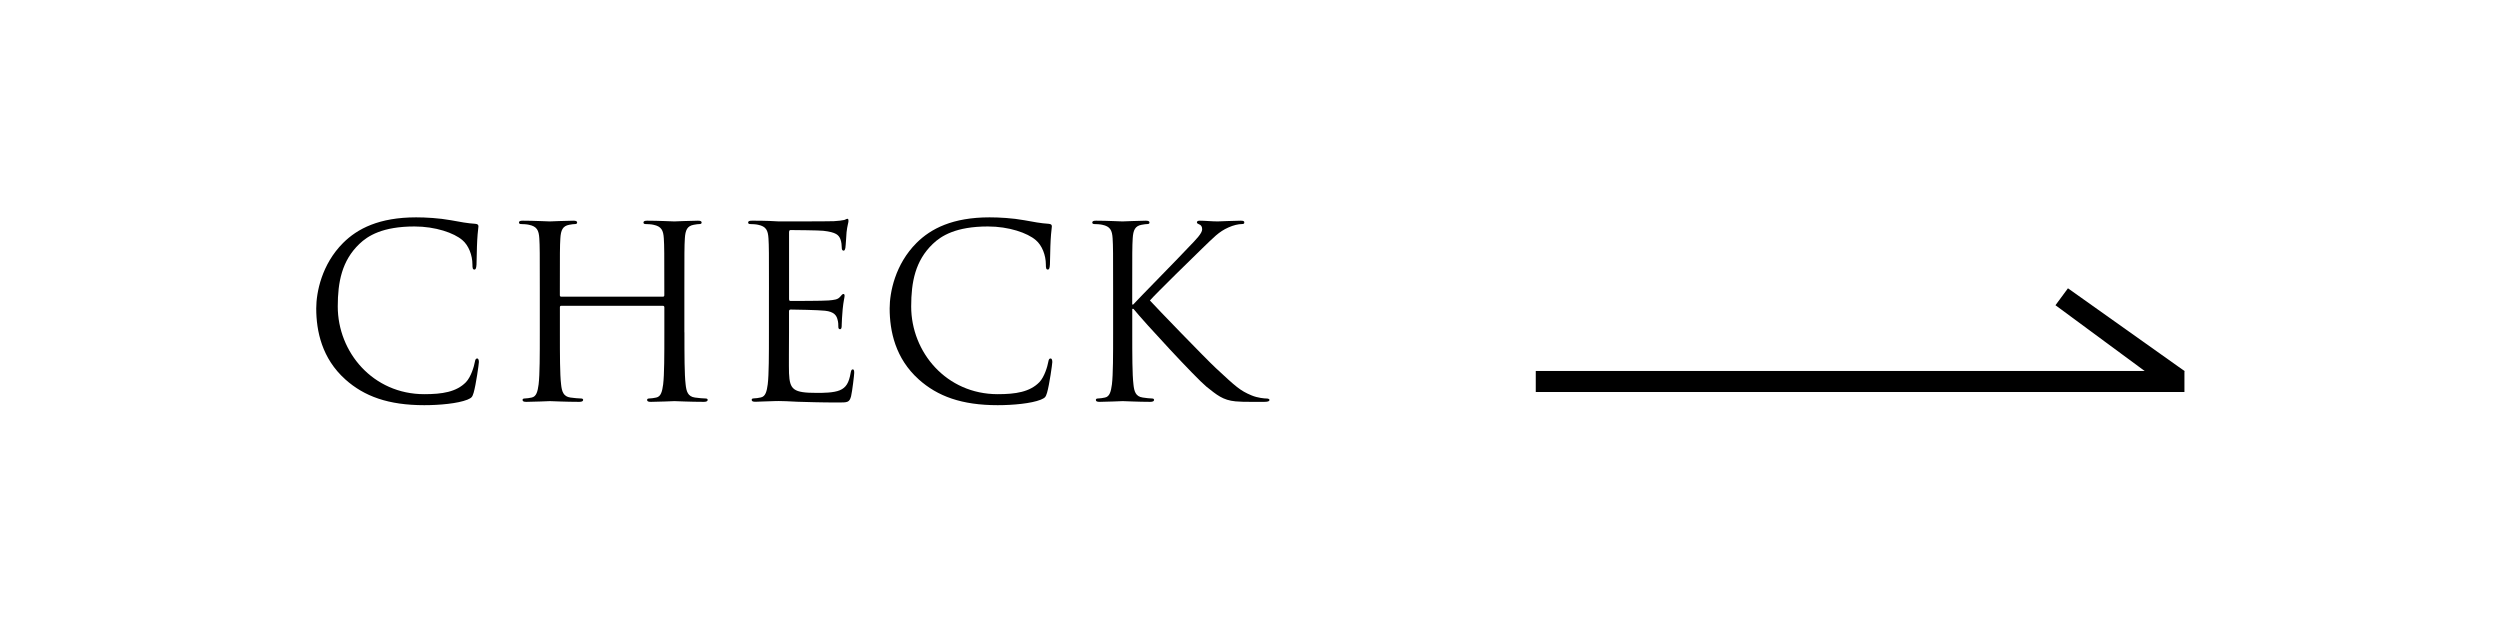 <?xml version="1.0" encoding="UTF-8"?><svg id="Layer_2" xmlns="http://www.w3.org/2000/svg" viewBox="0 0 713 180.6"><defs><style>.cls-1{fill:#fff;}</style></defs><rect class="cls-1" width="713" height="180.6"/><g><path d="M98.46,108.18c-6.63-5.94-8.27-13.73-8.27-20.23,0-4.58,1.57-12.57,7.65-18.65,4.1-4.1,10.32-7.31,20.84-7.31,2.73,0,6.56,.21,9.91,.82,2.6,.48,4.78,.89,6.97,1.02,.75,.07,.89,.34,.89,.75,0,.55-.21,1.37-.34,3.83-.14,2.25-.14,6.01-.21,7.04s-.21,1.43-.61,1.43c-.48,0-.55-.48-.55-1.43,0-2.67-1.09-5.47-2.87-6.97-2.39-2.05-7.65-3.89-13.67-3.89-9.09,0-13.32,2.67-15.72,4.99-4.99,4.78-6.15,10.87-6.15,17.83,0,13.05,10.04,25.01,24.67,25.01,5.12,0,9.16-.62,11.89-3.42,1.44-1.5,2.32-4.51,2.53-5.74,.14-.75,.27-1.02,.68-1.02,.34,0,.48,.48,.48,1.02,0,.48-.82,6.42-1.5,8.75-.41,1.3-.55,1.43-1.78,1.98-2.73,1.09-7.93,1.57-12.3,1.57-10.25,0-17.15-2.53-22.55-7.38Z"/><path d="M195.2,94.79c0,6.56,0,11.96,.34,14.83,.21,1.98,.61,3.48,2.66,3.76,.96,.14,2.46,.27,3.08,.27,.41,0,.55,.21,.55,.41,0,.34-.34,.55-1.09,.55-3.76,0-8.06-.21-8.4-.21s-4.65,.21-6.7,.21c-.75,0-1.09-.14-1.09-.55,0-.21,.14-.41,.55-.41,.62,0,1.44-.14,2.05-.27,1.37-.27,1.71-1.78,1.98-3.76,.34-2.87,.34-8.27,.34-14.83v-7.17c0-.27-.2-.41-.41-.41h-28.97c-.21,0-.41,.07-.41,.41v7.17c0,6.56,0,11.96,.34,14.83,.21,1.98,.62,3.48,2.67,3.76,.96,.14,2.46,.27,3.07,.27,.41,0,.55,.21,.55,.41,0,.34-.34,.55-1.09,.55-3.76,0-8.06-.21-8.4-.21s-4.65,.21-6.7,.21c-.75,0-1.09-.14-1.09-.55,0-.21,.14-.41,.55-.41,.61,0,1.44-.14,2.05-.27,1.37-.27,1.71-1.78,1.98-3.76,.34-2.87,.34-8.27,.34-14.83v-12.03c0-10.66,0-12.57-.14-14.76-.14-2.32-.68-3.42-2.94-3.89-.55-.14-1.71-.21-2.32-.21-.27,0-.55-.14-.55-.41,0-.41,.34-.55,1.09-.55,3.07,0,7.38,.21,7.72,.21s4.65-.21,6.7-.21c.75,0,1.09,.14,1.09,.55,0,.27-.27,.41-.55,.41-.48,0-.89,.07-1.71,.21-1.84,.34-2.39,1.5-2.53,3.89-.14,2.19-.14,4.1-.14,14.76v1.44c0,.34,.2,.41,.41,.41h28.97c.21,0,.41-.07,.41-.41v-1.44c0-10.66,0-12.57-.14-14.76-.14-2.32-.68-3.42-2.94-3.89-.55-.14-1.71-.21-2.32-.21-.27,0-.55-.14-.55-.41,0-.41,.34-.55,1.09-.55,3.07,0,7.38,.21,7.72,.21s4.65-.21,6.7-.21c.75,0,1.09,.14,1.09,.55,0,.27-.27,.41-.55,.41-.48,0-.89,.07-1.71,.21-1.85,.34-2.39,1.5-2.53,3.89-.14,2.19-.14,4.1-.14,14.76v12.03Z"/><path d="M219.31,82.76c0-10.66,0-12.57-.14-14.76-.14-2.32-.68-3.42-2.94-3.89-.55-.14-1.71-.21-2.32-.21-.27,0-.55-.14-.55-.41,0-.41,.34-.55,1.09-.55,1.57,0,3.42,0,4.92,.07l2.8,.14c.48,0,14.08,0,15.65-.07,1.3-.07,2.39-.21,2.94-.34,.34-.07,.62-.34,.96-.34,.21,0,.27,.27,.27,.62,0,.48-.34,1.3-.55,3.21-.07,.68-.21,3.69-.34,4.51-.07,.34-.21,.75-.48,.75-.41,0-.55-.34-.55-.89,0-.48-.07-1.64-.41-2.46-.48-1.09-1.16-1.91-4.85-2.32-1.16-.14-8.61-.21-9.36-.21-.27,0-.41,.21-.41,.68v18.86c0,.48,.07,.68,.41,.68,.89,0,9.29,0,10.86-.14,1.64-.14,2.6-.27,3.21-.96,.48-.55,.75-.89,1.02-.89,.21,0,.34,.14,.34,.55s-.34,1.57-.55,3.83c-.14,1.37-.27,3.89-.27,4.37,0,.55,0,1.3-.48,1.3-.34,0-.48-.27-.48-.62,0-.68,0-1.37-.27-2.26-.27-.96-.89-2.12-3.55-2.39-1.84-.21-8.61-.34-9.77-.34-.34,0-.48,.21-.48,.48v6.01c0,2.32-.07,10.25,0,11.68,.2,4.71,1.23,5.6,7.93,5.6,1.78,0,4.78,0,6.56-.75,1.78-.75,2.6-2.12,3.08-4.92,.14-.75,.27-1.03,.61-1.03,.41,0,.41,.55,.41,1.03,0,.55-.55,5.19-.89,6.63-.48,1.78-1.02,1.78-3.69,1.78-5.12,0-8.88-.14-11.55-.21-2.66-.14-4.3-.21-5.33-.21-.14,0-1.3,0-2.73,.07-1.37,0-2.94,.14-3.96,.14-.75,0-1.09-.14-1.09-.55,0-.21,.14-.41,.55-.41,.61,0,1.44-.14,2.05-.27,1.37-.27,1.71-1.78,1.98-3.76,.34-2.87,.34-8.27,.34-14.83v-12.03Z"/><path d="M262,108.18c-6.63-5.94-8.27-13.73-8.27-20.23,0-4.58,1.57-12.57,7.65-18.65,4.1-4.1,10.32-7.31,20.84-7.31,2.73,0,6.56,.21,9.91,.82,2.6,.48,4.78,.89,6.97,1.02,.75,.07,.89,.34,.89,.75,0,.55-.21,1.37-.34,3.83-.14,2.25-.14,6.01-.21,7.04s-.21,1.43-.61,1.43c-.48,0-.55-.48-.55-1.43,0-2.67-1.09-5.47-2.87-6.97-2.39-2.05-7.65-3.89-13.67-3.89-9.09,0-13.32,2.67-15.72,4.99-4.99,4.78-6.15,10.87-6.15,17.83,0,13.05,10.04,25.01,24.67,25.01,5.12,0,9.16-.62,11.89-3.42,1.44-1.5,2.32-4.51,2.53-5.74,.14-.75,.27-1.02,.68-1.02,.34,0,.48,.48,.48,1.02,0,.48-.82,6.42-1.5,8.75-.41,1.3-.55,1.43-1.78,1.98-2.73,1.09-7.93,1.57-12.3,1.57-10.25,0-17.15-2.53-22.55-7.38Z"/><path d="M317.46,82.76c0-10.66,0-12.57-.14-14.76-.14-2.32-.68-3.42-2.94-3.89-.55-.14-1.71-.21-2.32-.21-.27,0-.55-.14-.55-.41,0-.41,.34-.55,1.09-.55,3.08,0,7.11,.21,7.52,.21,.62,0,4.58-.21,6.63-.21,.75,0,1.09,.14,1.09,.55,0,.27-.27,.41-.55,.41-.48,0-.89,.07-1.71,.21-1.84,.34-2.39,1.5-2.53,3.89-.14,2.19-.14,4.1-.14,14.76v4.1h.27c1.16-1.3,13.53-13.87,15.99-16.54,1.91-1.98,3.69-3.76,3.69-4.92,0-.82-.34-1.23-.89-1.43-.34-.14-.61-.27-.61-.55,0-.34,.34-.48,.82-.48,1.37,0,3.48,.21,5.12,.21,.34,0,4.85-.21,6.56-.21,.75,0,1.02,.14,1.02,.48s-.14,.48-.68,.48c-1.02,0-2.46,.34-3.83,.96-2.8,1.23-4.3,2.94-7.38,5.88-1.71,1.64-13.6,13.26-15.03,14.96,1.78,1.98,15.99,16.67,18.79,19.27,5.74,5.33,6.9,6.42,10.18,7.79,1.78,.75,3.76,.89,4.24,.89s.89,.14,.89,.41c0,.34-.34,.55-1.5,.55h-3.48c-1.91,0-3.21,0-4.71-.14-3.62-.34-5.33-1.84-8.27-4.17-3.08-2.53-17.56-18.18-20.84-22.21h-.34v6.7c0,6.56,0,11.96,.34,14.83,.2,1.98,.61,3.48,2.66,3.76,.96,.14,2.05,.27,2.67,.27,.41,0,.55,.21,.55,.41,0,.34-.34,.55-1.09,.55-3.35,0-7.31-.21-7.86-.21s-4.51,.21-6.56,.21c-.75,0-1.09-.14-1.09-.55,0-.21,.14-.41,.55-.41,.61,0,1.44-.14,2.05-.27,1.37-.27,1.71-1.78,1.98-3.76,.34-2.87,.34-8.27,.34-14.83v-12.03Z"/></g><rect x="438" y="105.8" width="185" height="6"/><polygon points="619.22 111.38 586.22 87.05 589.78 82.22 623 105.8 619.22 111.38"/></svg>